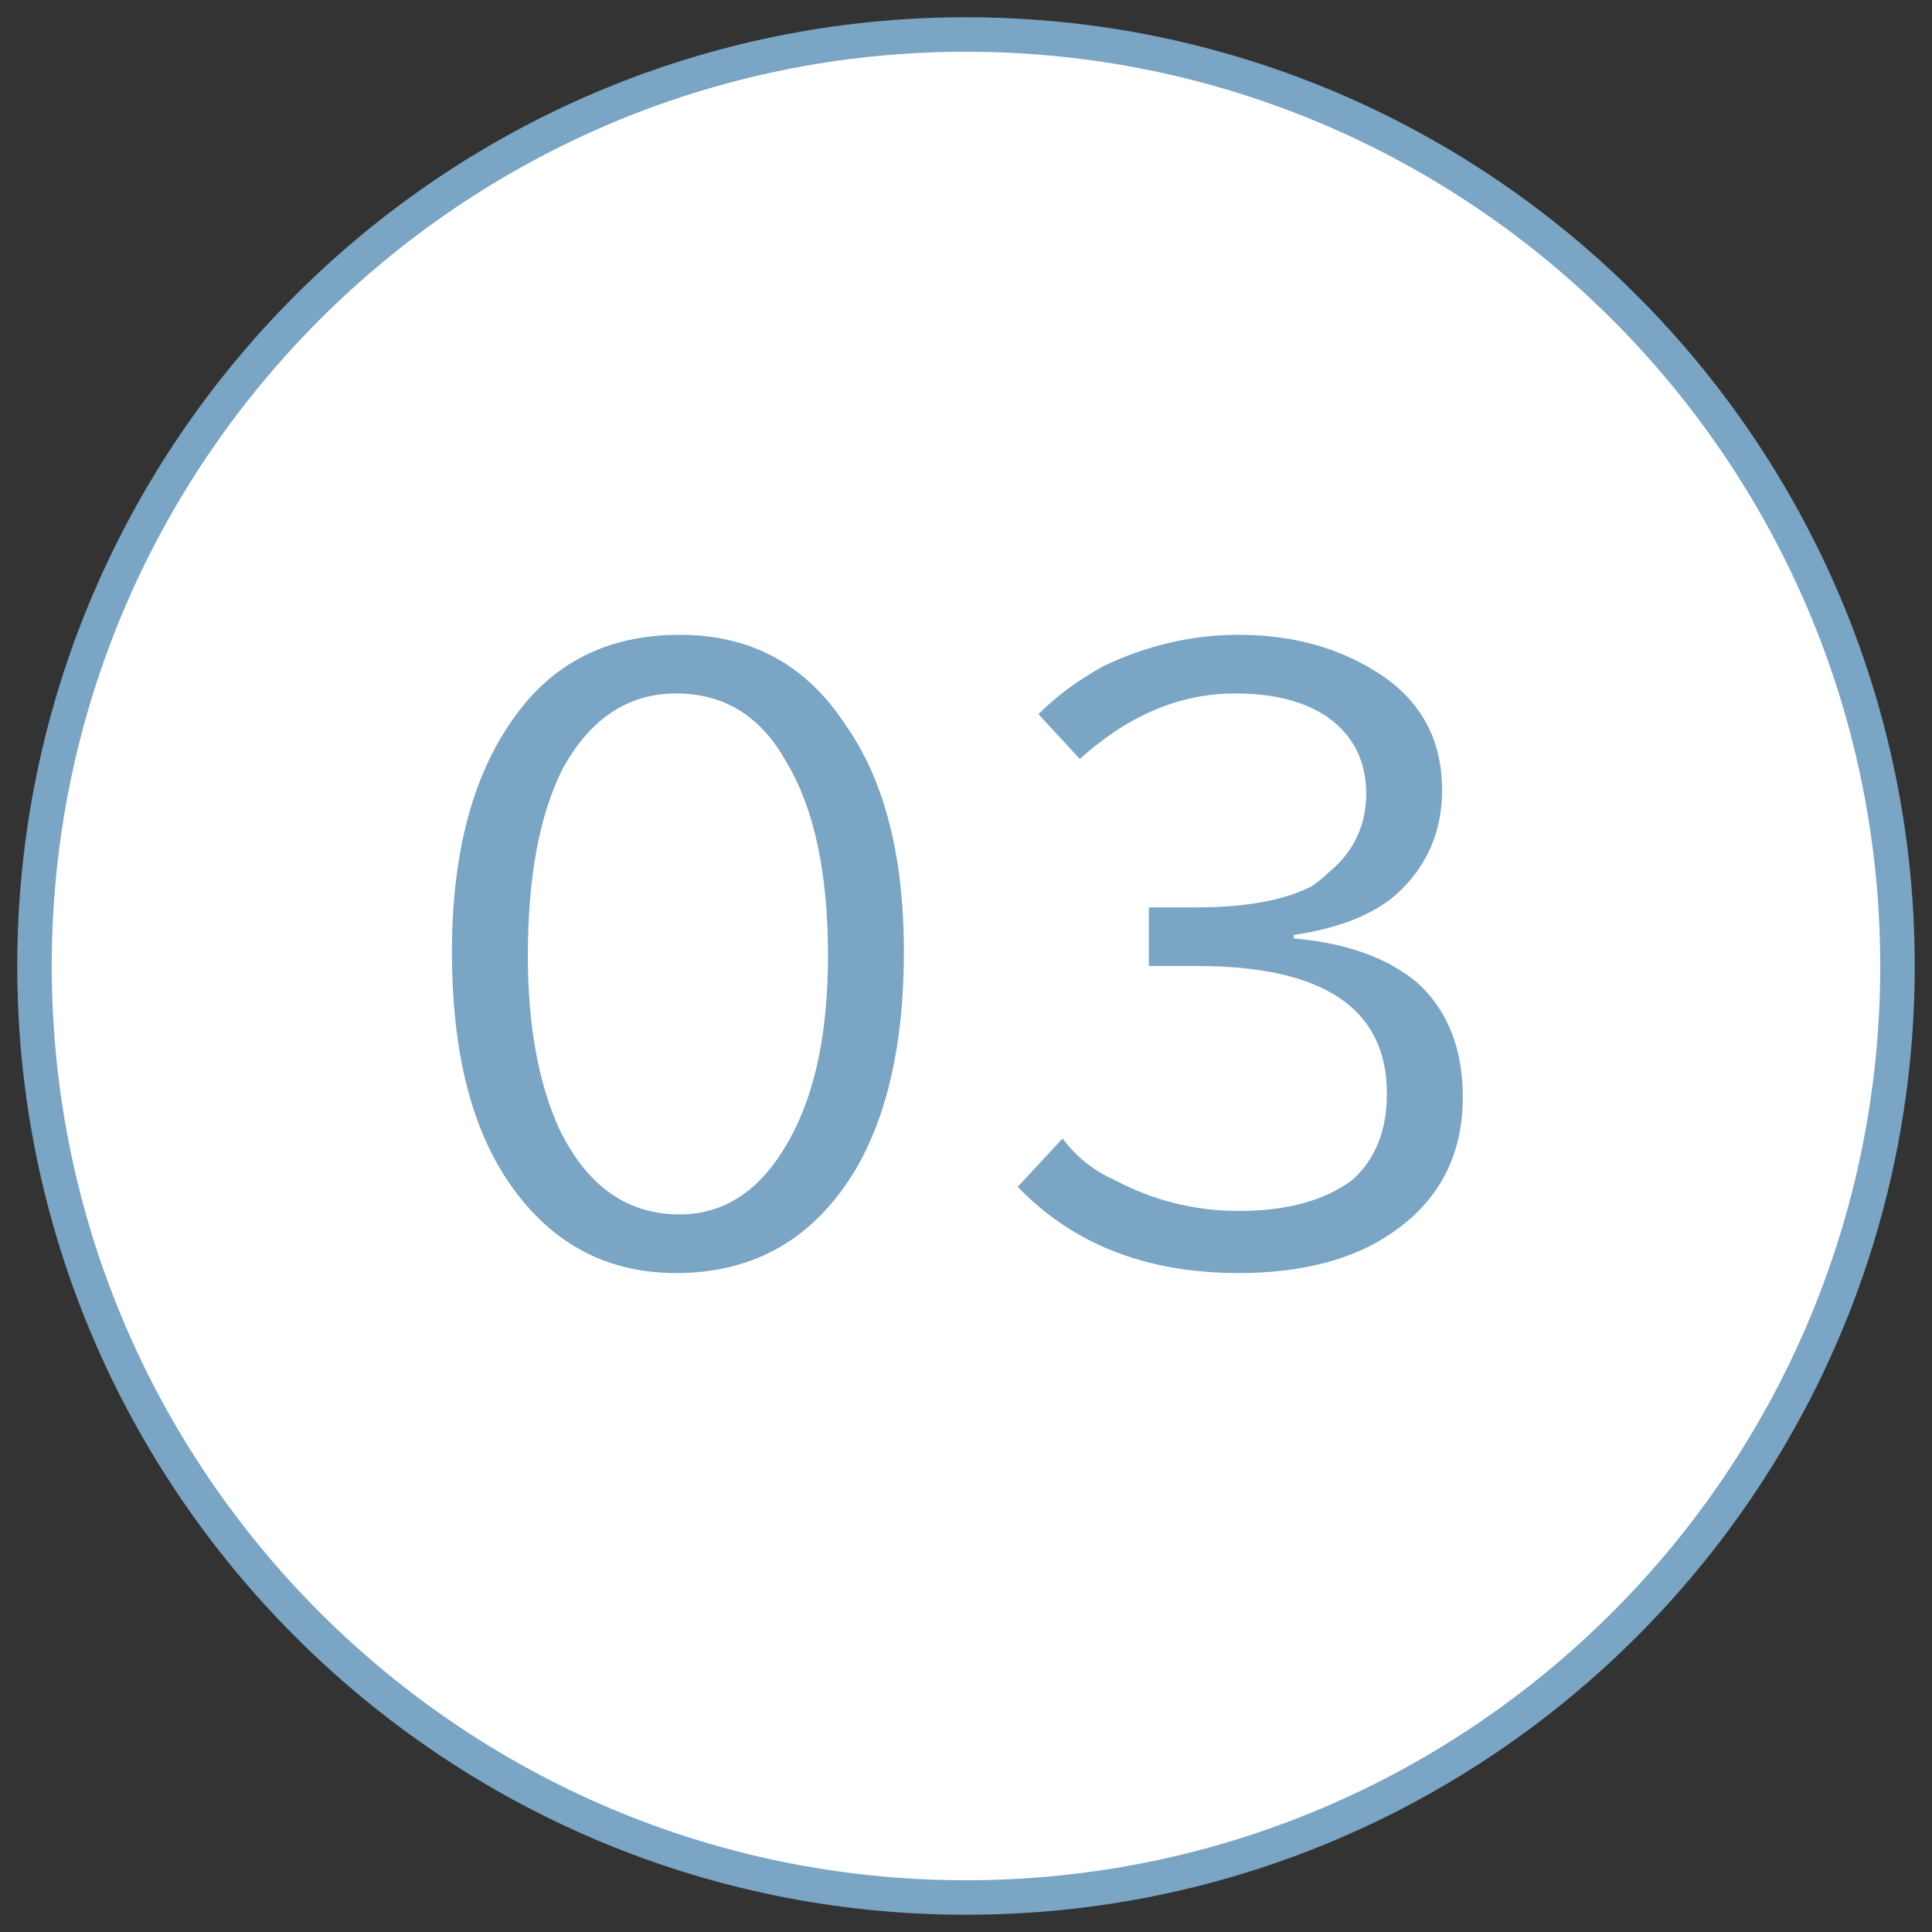 <?xml version="1.0" encoding="UTF-8"?>
<svg xmlns="http://www.w3.org/2000/svg" version="1.2" viewBox="0 0 56 56" width="56" height="56">
  <rect x="0" y="0" width="56" height="56" fill="#333333" stroke="none"/>
  <title>image</title>
  <style>
		.s0 { fill: #ffffff;stroke: #7aa5c4 } 
		.s1 { fill: #7aa5c4 } 
	</style>
  <path class="s0" d="m28 55c14.9 0 27-12.1 27-27 0-14.9-12.1-27-27-27-14.9 0-27 12.1-27 27 0 14.9 12.1 27 27 27z"></path>
  <path class="s1" d="m19.7 18.4q3.1 0 4.8 2.6 1.7 2.4 1.7 6.6 0 3.9-1.4 6.3-1.8 3-5.2 3-3.1 0-4.9-2.7-1.6-2.4-1.6-6.6 0-4.3 1.8-6.8 1.7-2.4 4.8-2.4zm-0.1 1.7q-2.1 0-3.3 2.2-1 2-1 5.4 0 3 0.9 5 1.2 2.5 3.5 2.5 2 0 3.2-2.2 1.1-2 1.1-5.3 0-3.6-1.2-5.6-1.1-2-3.2-2zm13.7 6.2h1.4q2.1 0 3.3-0.6 0.3-0.2 0.5-0.4 1.1-0.9 1.1-2.3 0-1.4-1.1-2.2-1-0.7-2.7-0.7-2.4 0-4.5 1.9l-1.2-1.3q0.8-0.8 1.9-1.4 1.9-0.9 3.9-0.9 2.1 0 3.7 0.9 2.2 1.2 2.2 3.6 0 1.8-1.3 3-1 0.9-3 1.2v0.1q2.3 0.2 3.6 1.3 1.3 1.2 1.3 3.3 0 2.5-2 3.9-1.7 1.2-4.5 1.2-4 0-6.4-2.5l1.3-1.4q0.6 0.8 1.5 1.2 1.7 0.9 3.6 0.9 2.1 0 3.3-0.9 1-0.9 1-2.5 0-3.7-5.5-3.7h-1.4z"></path>
</svg>
